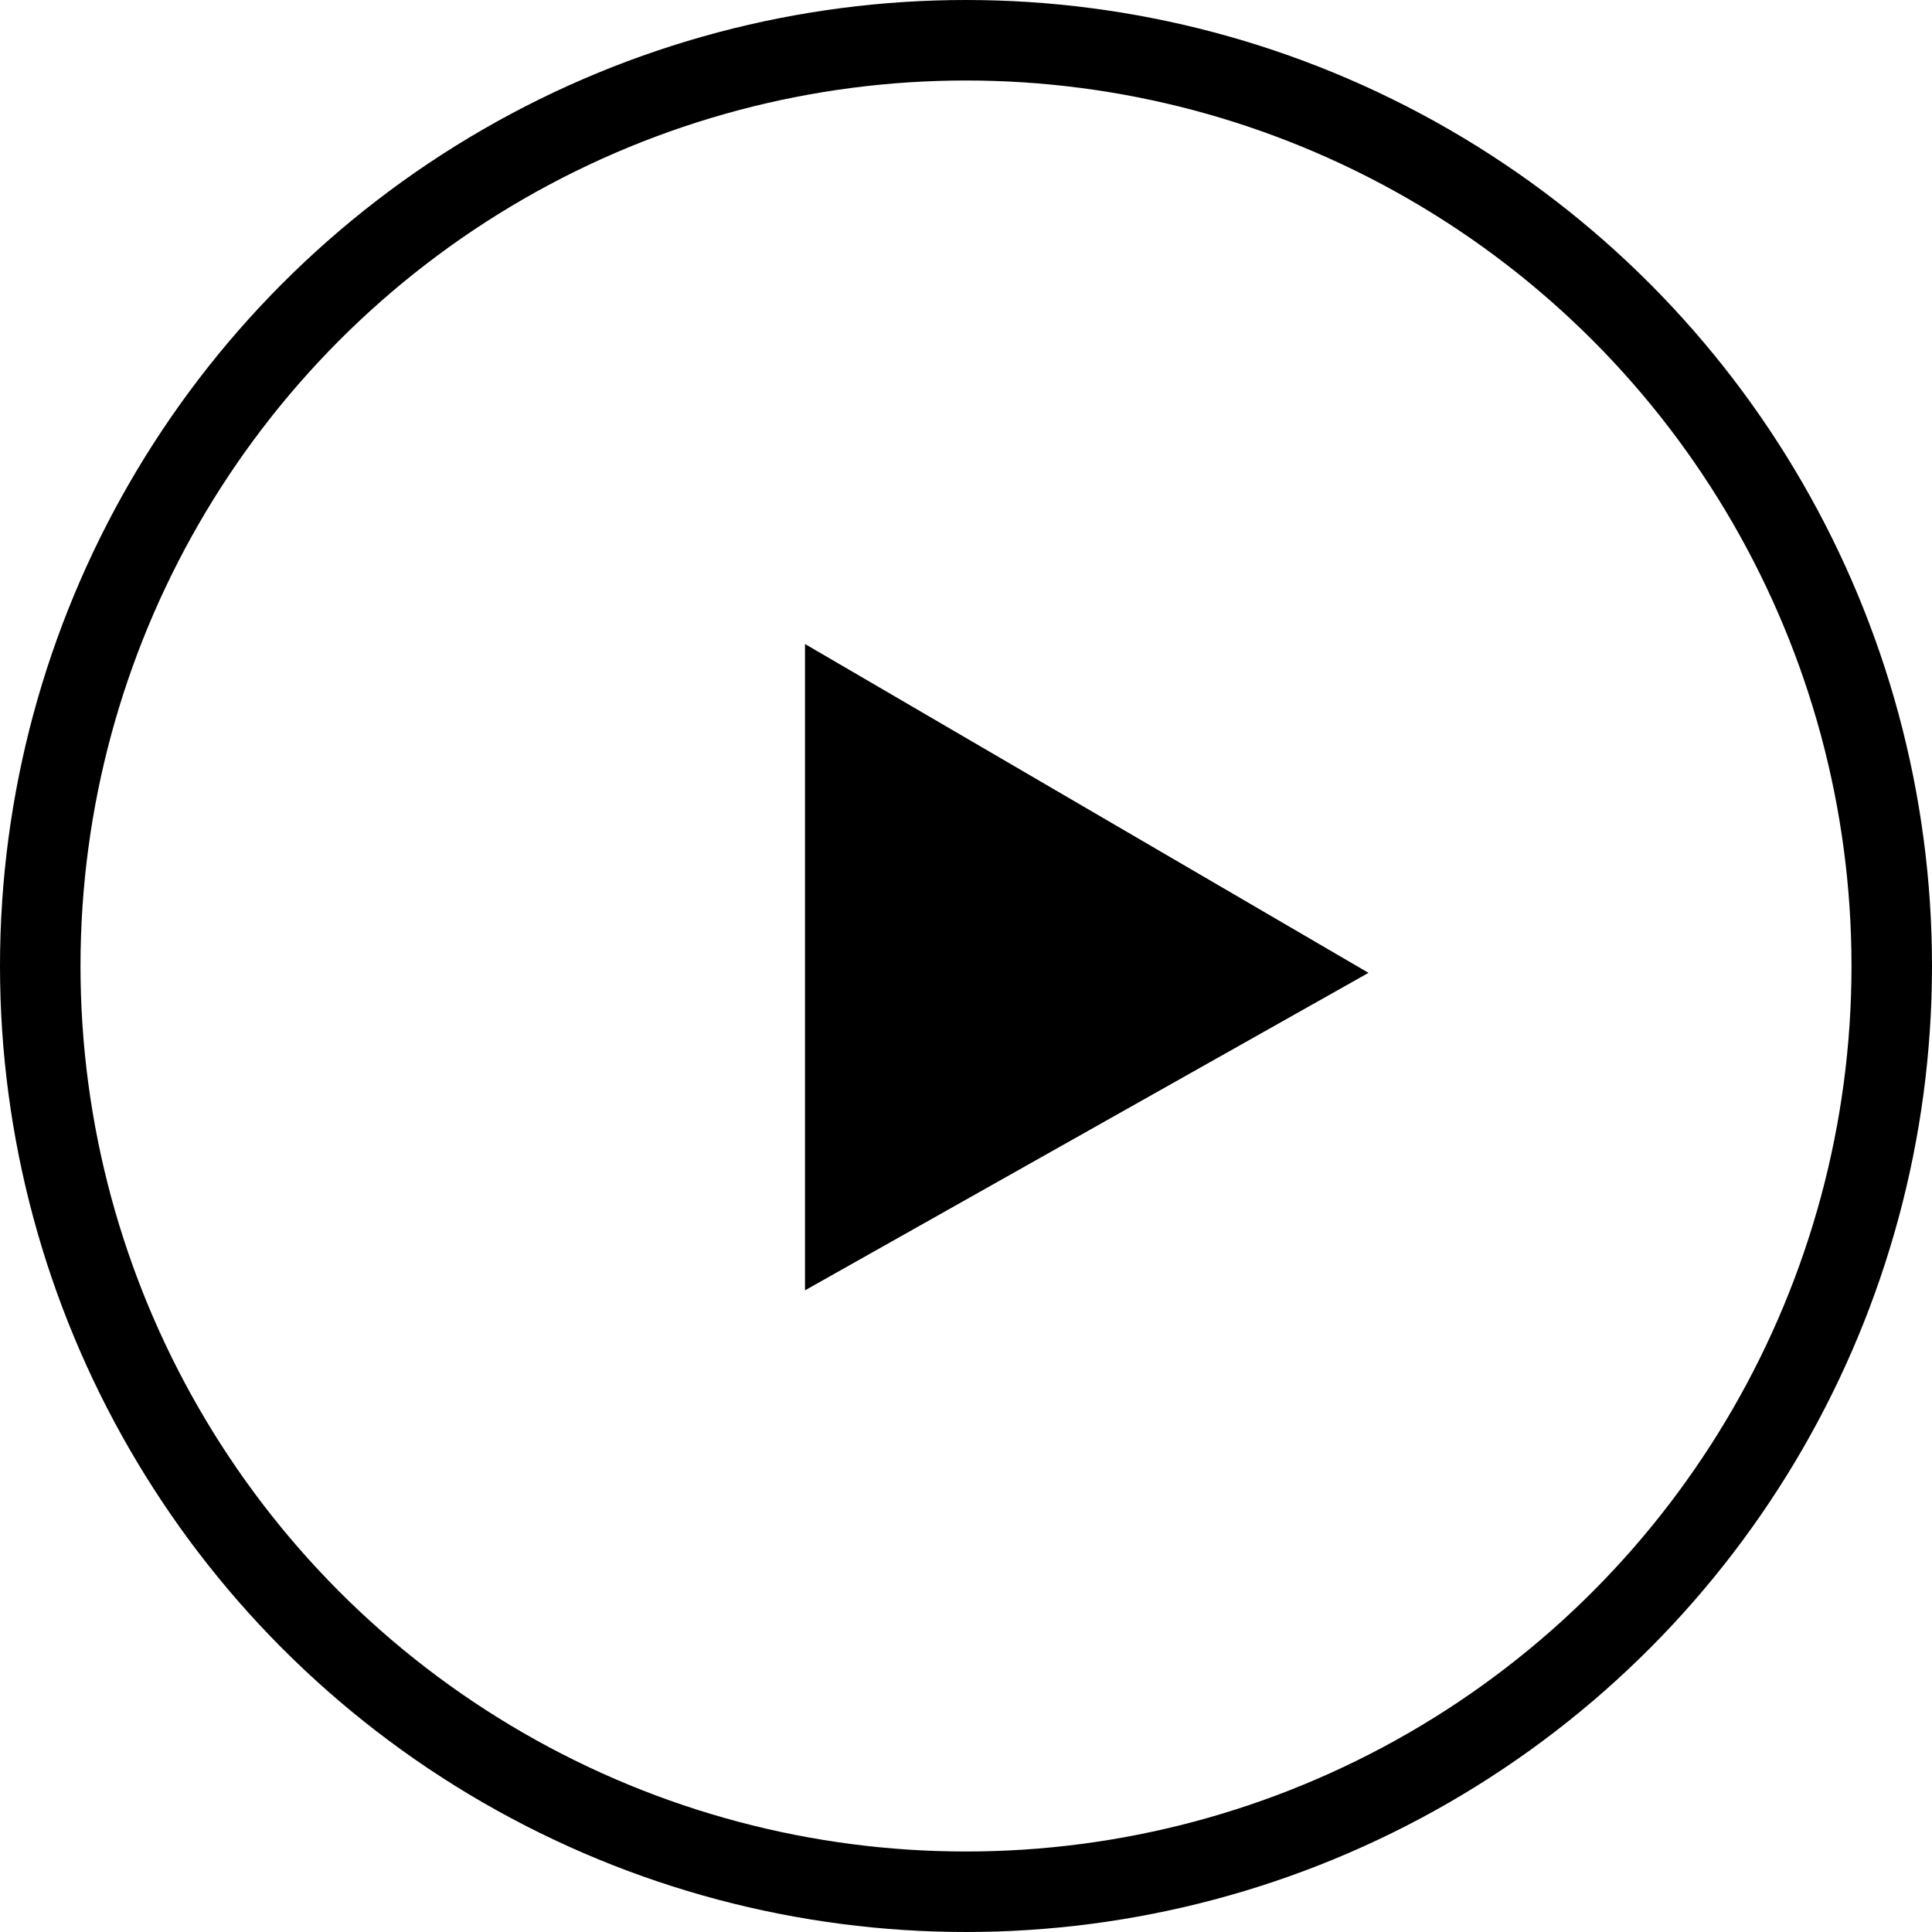 <svg xmlns="http://www.w3.org/2000/svg" width="24" height="24" viewBox="0 0 24 24">
  <g id="play_icon" transform="translate(-197 -933)">
    <g id="楕円形_2142" data-name="楕円形 2142" transform="translate(197 933)" fill="none" stroke="#000" stroke-width="1">
      <circle cx="12" cy="12" r="12" stroke="none"/>
      <circle cx="12" cy="12" r="11.5" fill="none"/>
    </g>
    <path id="パス_13532" data-name="パス 13532" d="M0,44.2v8.029l7-3.944Z" transform="translate(207 896.8)"/>
  </g>
</svg>
